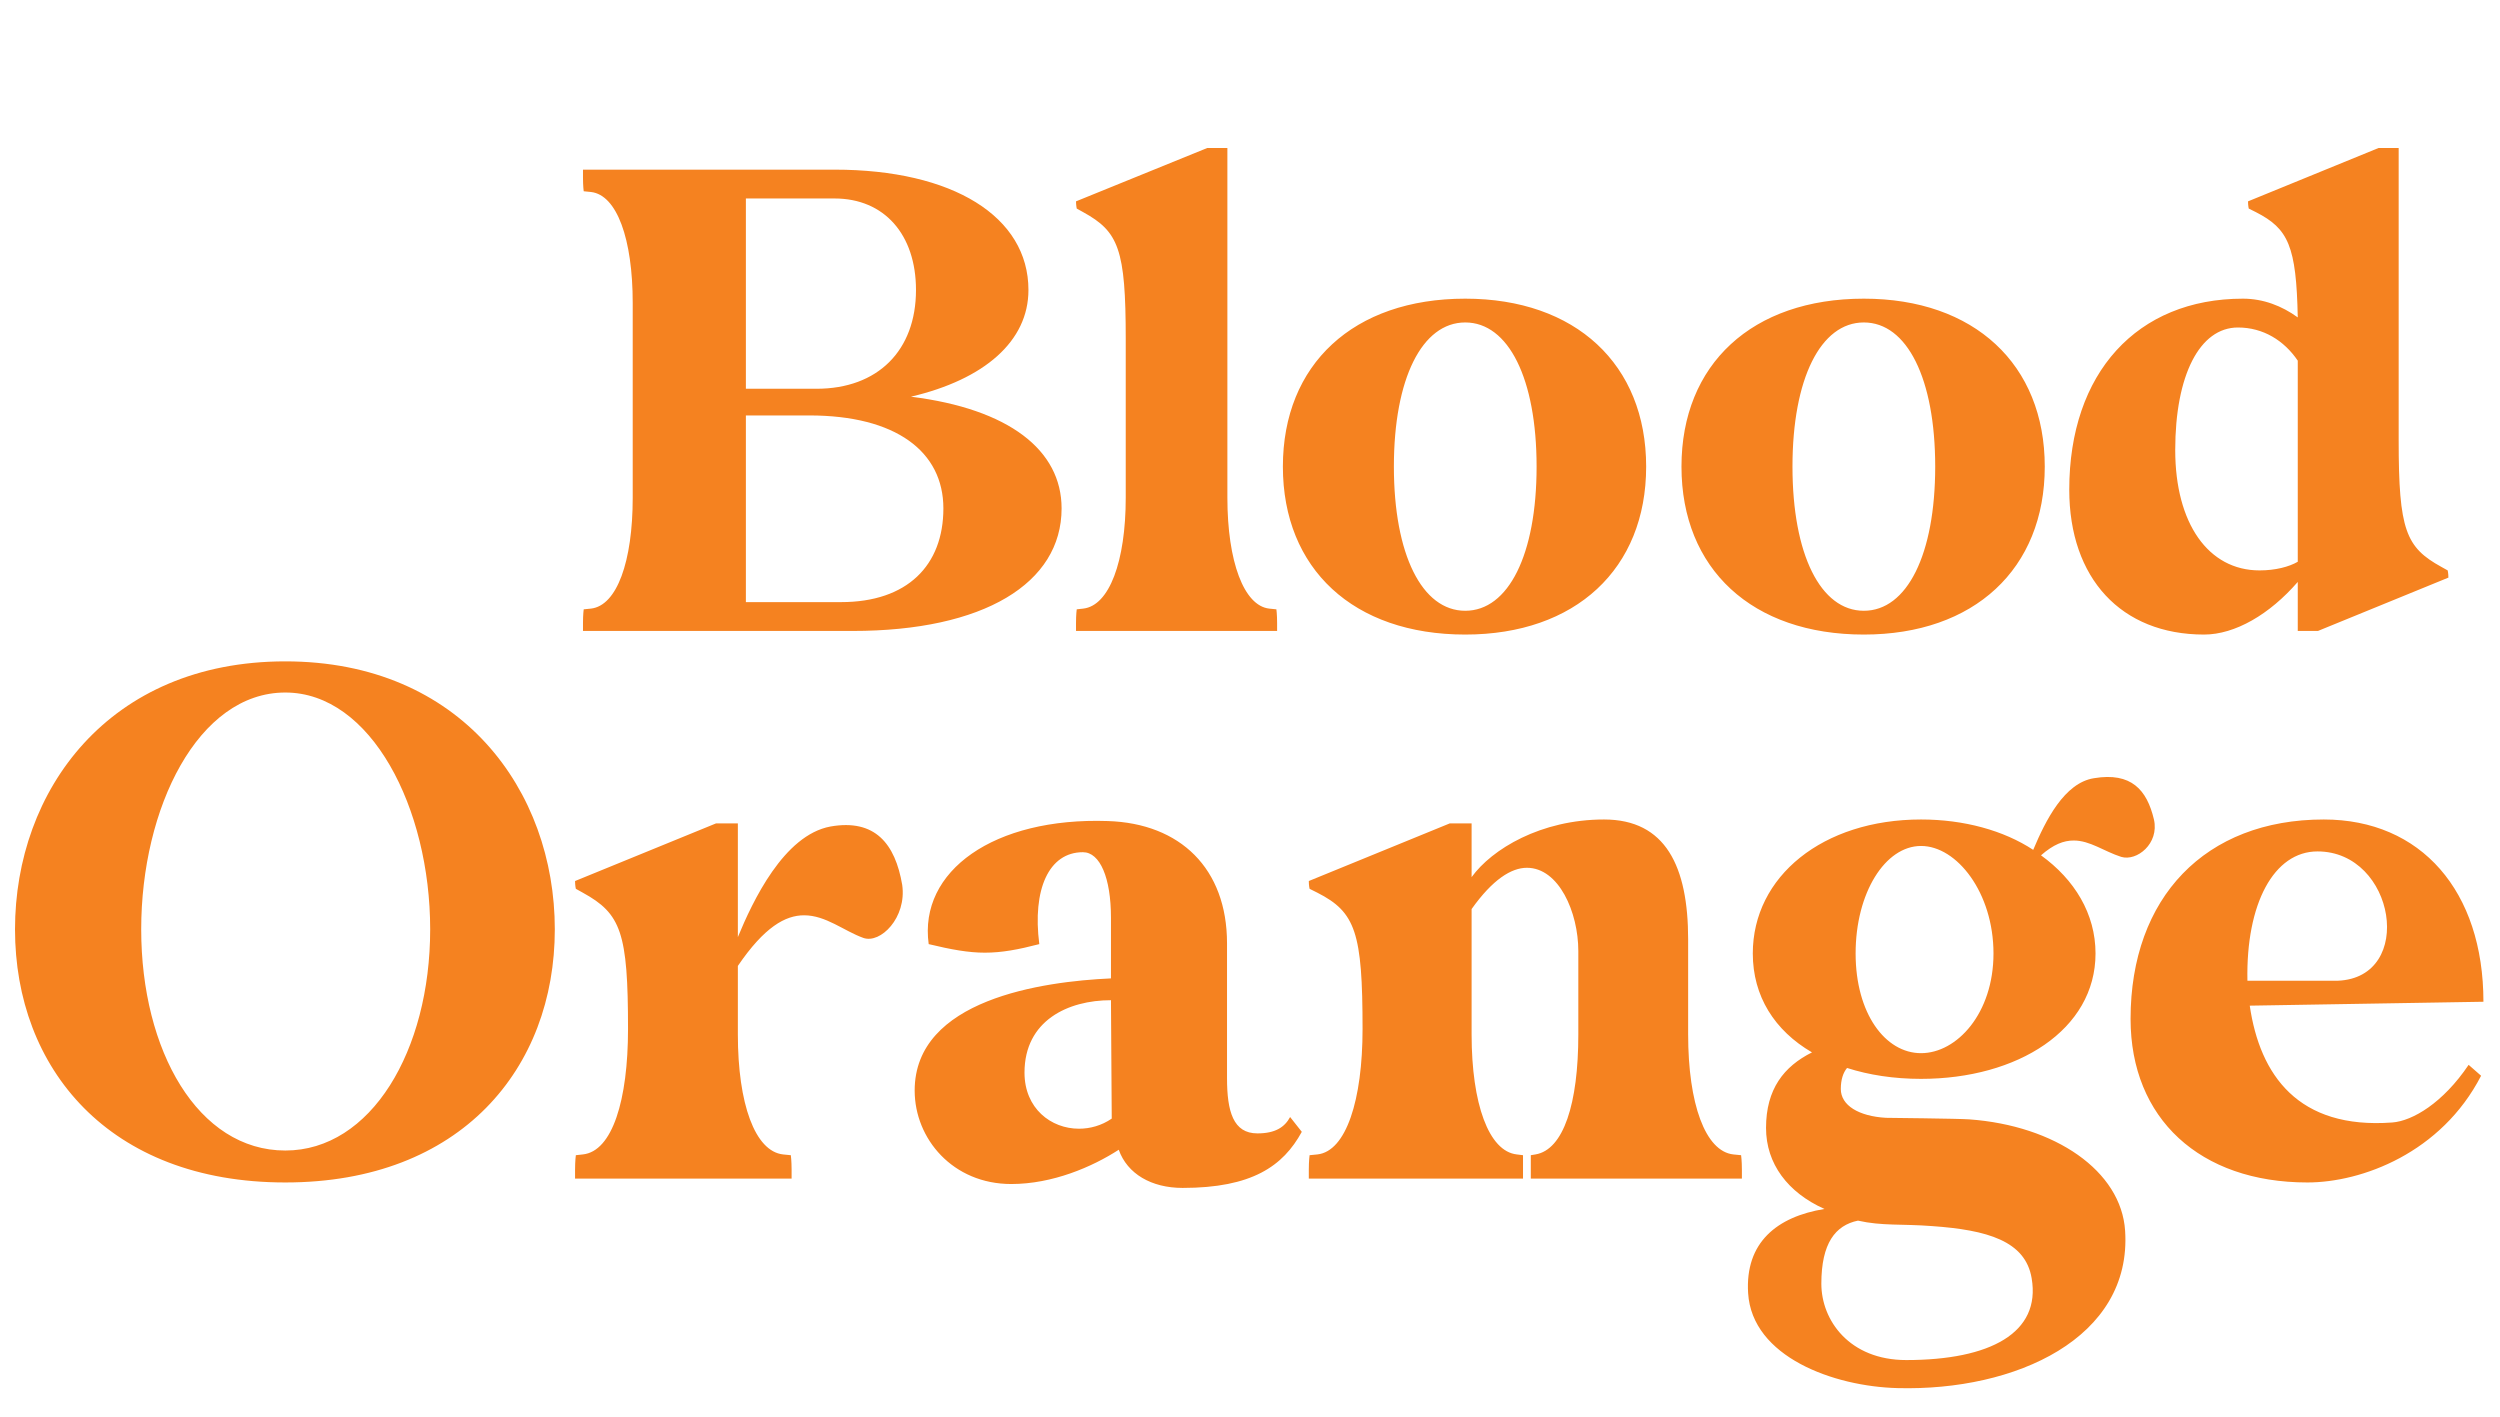 <svg xmlns="http://www.w3.org/2000/svg" fill="none" viewBox="0 0 210 119" height="119" width="210">
<path fill="#F58220" d="M48.971 14.916V14.25H70.102C80.031 14.25 86.389 18.186 86.389 24.361C86.389 28.66 82.695 31.869 76.519 33.322C84.754 34.352 89.174 37.803 89.174 42.707C89.174 49.004 82.635 53 71.615 53H48.971V52.334C48.971 51.607 49.031 51.184 49.031 51.184L49.637 51.123C51.816 50.881 53.148 47.188 53.148 41.799V25.451C53.148 20.062 51.816 16.369 49.637 16.127L49.031 16.066C49.031 16.066 48.971 15.643 48.971 14.916ZM62.654 34.897V50.578H70.647C76.217 50.578 79.244 47.49 79.244 42.707C79.244 37.924 75.248 34.897 67.982 34.897H62.654ZM62.654 32.656H68.588C73.734 32.656 76.943 29.447 76.943 24.361C76.943 19.699 74.279 16.672 70.102 16.672H62.654V32.656ZM90.385 16.914L101.404 12.434H103.1V41.799C103.1 47.188 104.492 50.881 106.611 51.123L107.217 51.184C107.217 51.184 107.277 51.607 107.277 52.334V53H90.385V52.334C90.385 51.607 90.445 51.184 90.445 51.184L90.99 51.123C93.17 50.881 94.562 47.188 94.562 41.799V28.479C94.562 20.91 93.957 19.457 90.99 17.822L90.445 17.52C90.445 17.52 90.385 17.217 90.385 16.914ZM123.08 53.303C113.695 53.303 107.762 47.793 107.762 39.195C107.762 30.598 113.695 25.088 123.08 25.088C132.344 25.088 138.277 30.598 138.277 39.195C138.277 47.793 132.344 53.303 123.08 53.303ZM117.086 39.195C117.086 46.582 119.447 51.305 123.08 51.305C126.713 51.305 129.074 46.582 129.074 39.195C129.074 31.809 126.713 27.086 123.08 27.086C119.447 27.086 117.086 31.809 117.086 39.195ZM156.562 53.303C147.178 53.303 141.244 47.793 141.244 39.195C141.244 30.598 147.178 25.088 156.562 25.088C165.826 25.088 171.76 30.598 171.76 39.195C171.76 47.793 165.826 53.303 156.562 53.303ZM150.568 39.195C150.568 46.582 152.93 51.305 156.562 51.305C160.195 51.305 162.557 46.582 162.557 39.195C162.557 31.809 160.195 27.086 156.562 27.086C152.93 27.086 150.568 31.809 150.568 39.195ZM185.141 53.303C178.178 53.303 173.818 48.58 173.818 41.133C173.818 31.324 179.51 25.088 188.41 25.088C190.105 25.088 191.68 25.693 193.012 26.662C192.891 20.668 192.225 19.215 189.5 17.822L188.895 17.52C188.895 17.52 188.834 17.277 188.834 16.914L199.793 12.434H201.488V37.016C201.488 44.523 202.094 45.977 205.061 47.611L205.605 47.914C205.605 47.914 205.666 48.156 205.666 48.52L194.707 53H193.012V48.883C190.65 51.607 187.744 53.303 185.141 53.303ZM182.719 37.803C182.719 43.978 185.504 47.914 189.803 47.914C191.135 47.914 192.285 47.611 193.012 47.188V30.295C191.861 28.6 190.105 27.51 187.986 27.51C184.777 27.51 182.719 31.506 182.719 37.803Z"></path>
<path fill="#F58220" d="M23.965 99.327C9.113 99.327 1.261 89.709 1.261 78.062C1.261 66.416 9.113 55.555 23.965 55.555C38.752 55.555 46.604 66.416 46.604 78.062C46.604 89.709 38.752 99.327 23.965 99.327ZM11.861 78.062C11.861 88.269 16.637 96.644 23.965 96.644C31.163 96.644 36.135 88.269 36.135 78.062C36.135 67.856 31.163 58.172 23.965 58.172C16.637 58.172 11.861 67.856 11.861 78.062ZM48.305 99V98.28C48.305 97.495 48.371 97.037 48.371 97.037L48.959 96.972C51.446 96.71 52.754 92.392 52.754 86.438C52.754 78.324 52.166 76.754 48.959 74.987L48.371 74.66C48.371 74.66 48.305 74.398 48.305 74.006L60.148 69.164H61.98V78.717C63.223 75.707 65.84 70.145 69.766 69.426C73.496 68.772 75.197 70.865 75.786 74.333C76.178 77.081 73.954 79.306 72.514 78.782C70.878 78.193 69.374 76.885 67.541 76.885C65.971 76.885 64.205 77.866 61.98 81.138V86.895C61.98 92.719 63.419 96.71 65.775 96.972L66.429 97.037C66.429 97.037 66.495 97.495 66.495 98.28V99H48.305ZM76.832 91.606C76.832 83.951 87.563 82.446 93.321 82.185V77.081C93.321 73.744 92.405 71.585 90.965 71.585C88.086 71.585 86.712 74.726 87.301 79.306C85.535 79.764 84.161 80.025 82.721 80.025C81.347 80.025 79.908 79.764 78.01 79.306C77.16 73.155 83.506 68.641 93.059 68.968C99.144 69.164 103.07 72.959 103.07 79.24V90.56C103.07 93.373 103.593 95.205 105.622 95.205C107.126 95.205 107.912 94.682 108.37 93.831L109.351 95.074C107.781 97.953 105.164 99.785 99.34 99.785C96.723 99.785 94.695 98.607 93.975 96.579C91.751 98.019 88.414 99.458 84.946 99.458C80.039 99.458 76.832 95.663 76.832 91.606ZM86.058 90.102C86.058 93.111 88.283 94.812 90.638 94.812C91.554 94.812 92.536 94.551 93.386 93.962L93.321 84.017C89.722 84.017 86.058 85.718 86.058 90.102ZM109.94 99V98.28C109.94 97.495 110.005 97.037 110.005 97.037L110.66 96.972C113.081 96.71 114.455 92.392 114.455 86.438C114.455 78.324 113.866 76.623 110.66 74.987L110.005 74.66C110.005 74.66 109.94 74.398 109.94 74.006L121.783 69.164H123.615V73.679C125.316 71.323 129.438 68.837 134.738 68.837C139.907 68.837 141.804 72.763 141.804 78.913V86.895C141.804 92.719 143.244 96.71 145.599 96.972L146.253 97.037C146.253 97.037 146.319 97.495 146.319 98.28V99H128.587V97.037L128.98 96.972C131.335 96.579 132.579 92.719 132.579 86.895V79.894C132.579 76.623 130.943 72.894 128.26 72.894C126.952 72.894 125.381 73.875 123.615 76.361V86.895C123.615 92.719 125.054 96.71 127.41 96.972L127.933 97.037V99H109.94ZM146.842 108.618C146.581 104.365 149.263 102.206 153.254 101.552C150.179 100.178 148.347 97.757 148.347 94.747C148.347 91.476 149.852 89.578 152.208 88.4C149.067 86.568 147.235 83.689 147.235 80.091C147.235 73.613 153.124 68.837 161.368 68.837C164.966 68.837 168.303 69.753 170.79 71.389C171.836 68.902 173.407 65.762 175.893 65.369C179.034 64.846 180.342 66.351 180.931 68.837C181.389 70.865 179.492 72.37 178.183 71.978C176.744 71.519 175.566 70.603 174.192 70.603C173.341 70.603 172.491 70.931 171.444 71.847C174.257 73.875 176.024 76.754 176.024 80.091C176.024 86.503 169.481 90.625 161.368 90.625C159.078 90.625 156.984 90.298 155.152 89.709C154.825 90.102 154.628 90.69 154.628 91.476C154.628 92.85 156.133 93.766 158.423 93.897C158.423 93.897 164.574 93.962 165.424 94.027C172.622 94.551 178.183 98.346 178.51 103.384C179.099 112.413 169.285 116.862 159.405 116.601C154.04 116.47 147.169 113.983 146.842 108.618ZM152.993 107.833C152.993 110.908 155.348 114.245 160.125 114.245C167.191 114.245 171.444 111.955 170.659 107.375C170.135 104.234 166.929 103.318 162.284 102.991C159.732 102.795 158.096 102.991 156.068 102.533C154.17 102.926 152.993 104.431 152.993 107.833ZM161.368 71.061C158.358 71.061 155.872 74.987 155.872 80.091C155.872 85.129 158.358 88.466 161.368 88.466C164.377 88.466 167.453 85.129 167.453 80.091C167.453 74.987 164.377 71.061 161.368 71.061ZM178.968 85.587C178.968 75.38 185.25 68.837 195.195 68.837C203.374 68.837 208.608 74.856 208.608 84.147L188.979 84.475C189.83 90.298 193.036 94.878 200.953 94.289C202.654 94.158 205.206 92.653 207.365 89.447L208.412 90.363C205.075 96.841 198.401 99.327 193.821 99.327C184.792 99.327 178.968 93.962 178.968 85.587ZM194.671 71.519C191.007 71.519 188.652 75.903 188.783 82.381H196.373C202.916 82.119 201.214 71.519 194.671 71.519Z"></path>
</svg>

